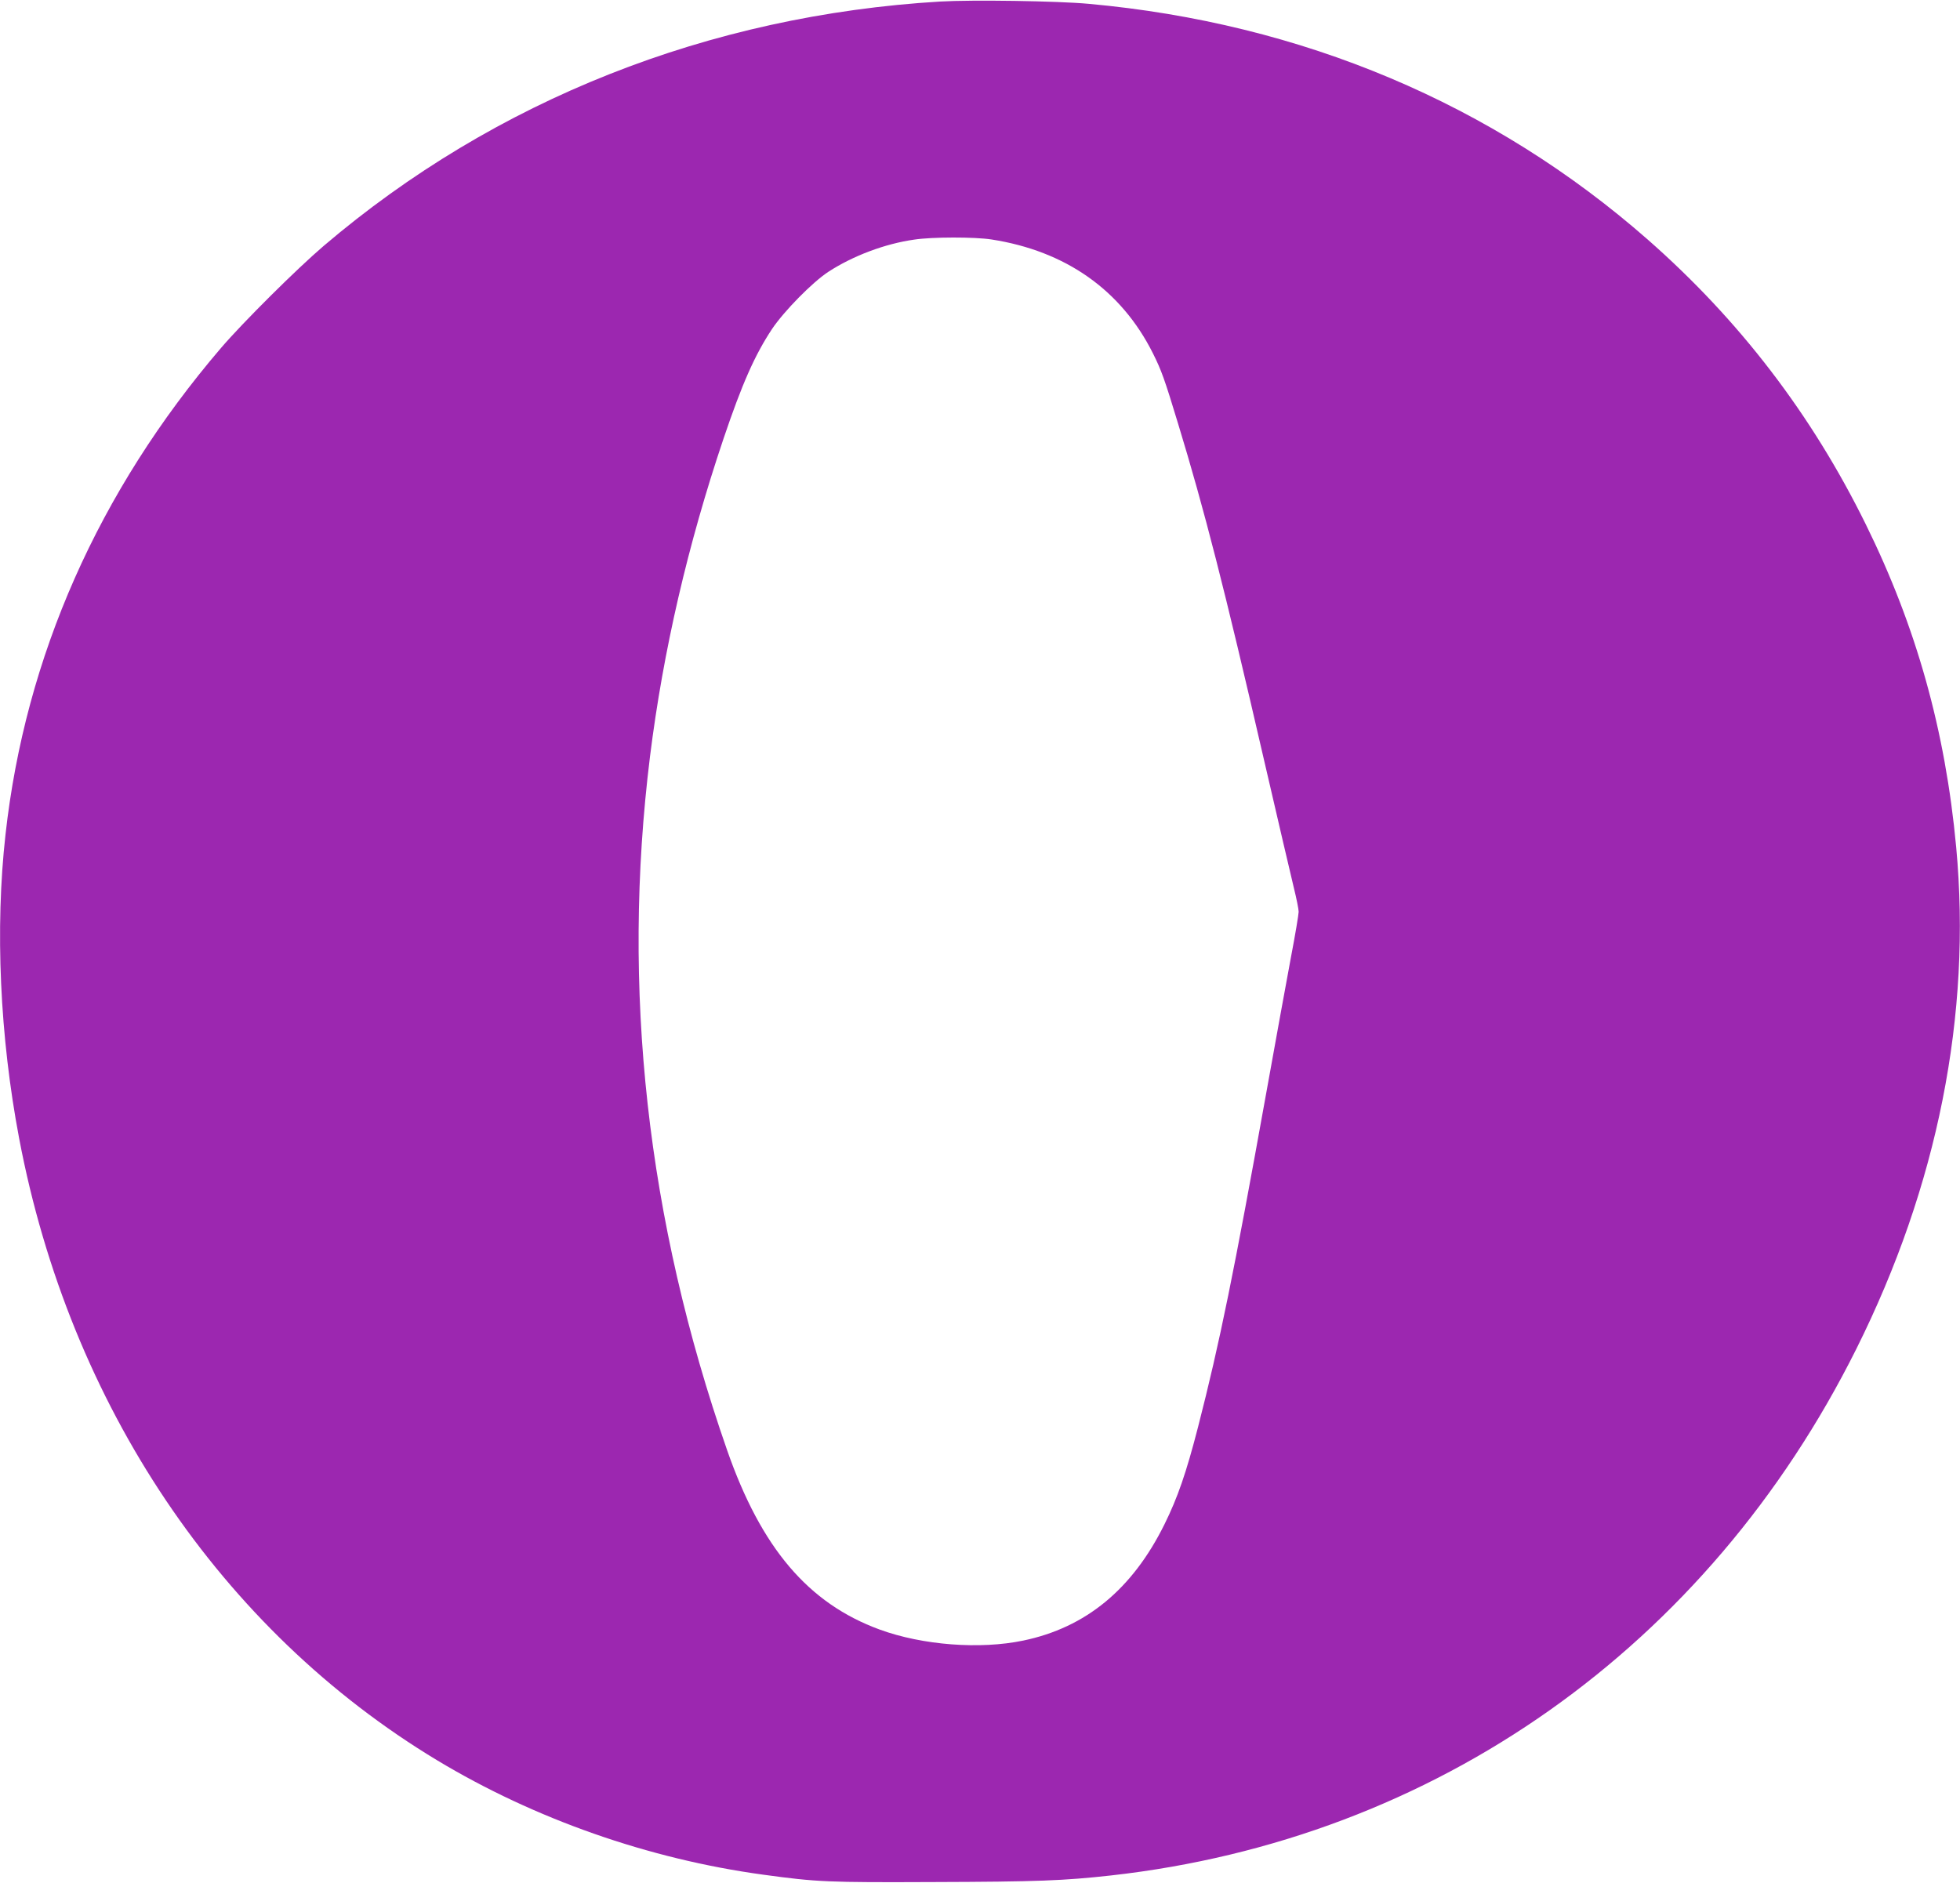 <?xml version="1.0" standalone="no"?>
<!DOCTYPE svg PUBLIC "-//W3C//DTD SVG 20010904//EN"
 "http://www.w3.org/TR/2001/REC-SVG-20010904/DTD/svg10.dtd">
<svg version="1.0" xmlns="http://www.w3.org/2000/svg"
 width="1280pt" height="1230pt" viewBox="0 0 1280 1230"
 preserveAspectRatio="xMidYMid meet">
<g transform="translate(0,1230) scale(0.1,-0.1)"
fill="#9c27b0" stroke="none">
<path d="M6141 12290 c-1511 -90 -2908 -643 -4026 -1595 -177 -151 -529 -501
-672 -668 -799 -934 -1278 -2015 -1407 -3177 -69 -614 -37 -1320 89 -1985 330
-1741 1316 -3209 2730 -4062 636 -383 1382 -645 2130 -747 351 -48 419 -51
1110 -48 682 2 853 9 1160 43 2119 237 3897 1493 4868 3439 531 1064 754 2185
652 3278 -71 762 -260 1437 -590 2107 -354 719 -826 1335 -1425 1861 -1011
887 -2259 1413 -3650 1539 -206 19 -762 27 -969 15z m334 -1554 c484 -75 847
-330 1054 -743 56 -112 76 -168 164 -458 172 -564 303 -1075 561 -2195 91
-393 179 -771 196 -840 17 -69 31 -138 31 -155 0 -16 -22 -149 -50 -295 -27
-146 -100 -544 -161 -885 -212 -1179 -304 -1632 -446 -2185 -77 -299 -133
-461 -219 -635 -210 -425 -514 -675 -923 -760 -283 -59 -658 -30 -937 72 -467
171 -774 533 -997 1173 -524 1504 -691 3012 -503 4530 86 689 247 1384 480
2075 122 361 205 547 316 715 79 118 265 307 369 375 160 104 369 183 560 210
117 18 395 18 505 1z"/>
</g>
</svg>
